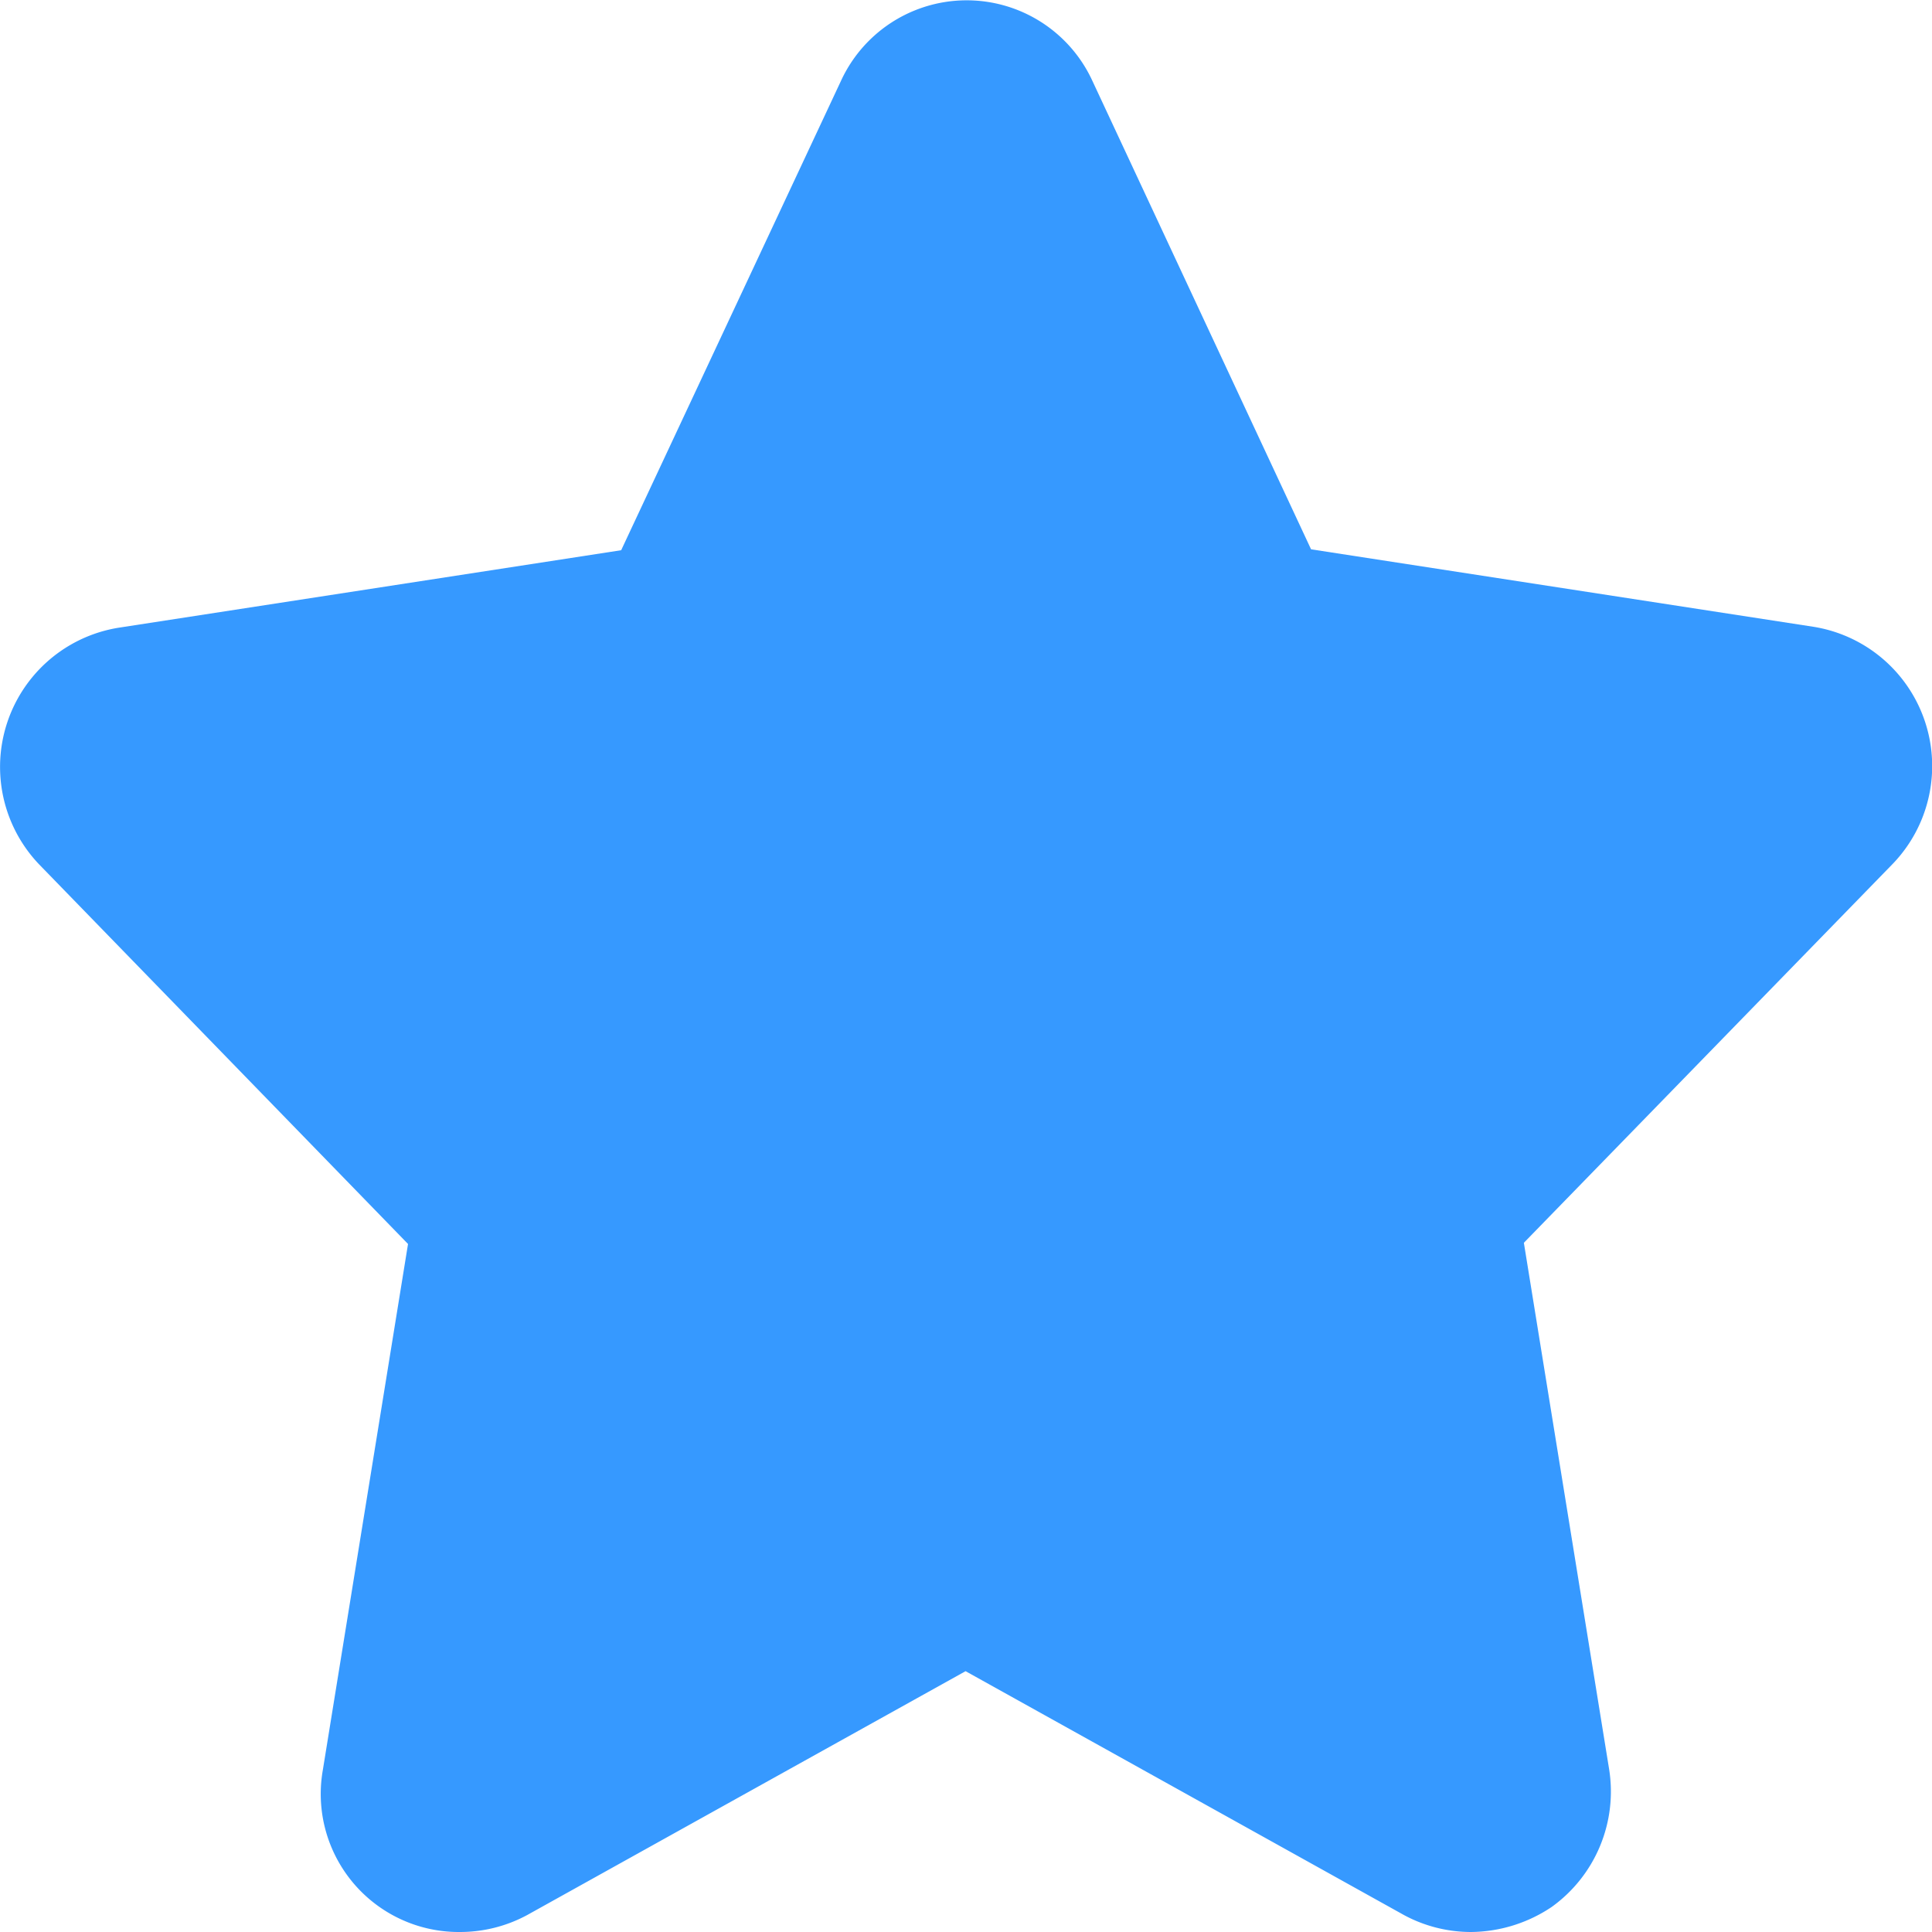 <svg t="1731846734347" class="icon" viewBox="0 0 1024 1024" version="1.1" xmlns="http://www.w3.org/2000/svg" p-id="43110" width="800" height="800"><path d="M201.113 1010.715A73.125 73.125 0 0 0 243.82 1023.997a74.752 74.752 0 0 0 35.689-9.035l232.267-129.204 232.267 129.204a74.752 74.752 0 0 0 35.689 9.035 77.703 77.703 0 0 0 42.707-13.282 75.294 75.294 0 0 0 30.419-73.065l-45.176-278.949 195.583-200.914a74.752 74.752 0 0 0-42.165-125.59L694.89 291.146l-115.832-248.138a73.336 73.336 0 0 0-133.391 0l-116.434 248.62-266.209 41.05a74.752 74.752 0 0 0-42.165 125.59l195.403 201.065-45.176 278.949a73.156 73.156 0 0 0 30.027 72.433z" fill="#3699FF" p-id="43111"></path><path d="M70.584 408.213l260.457-39.876 45.899-7.138 20.088-43.43 114.748-246.331 114.748 246.331 20.088 43.43 45.899 7.138 260.517 39.876-189.741 196.336-32.135 33.31 7.469 45.809 44.182 274.883-229.466-128.512-41.291-23.191-41.291 23.191-229.466 128.512L285.473 683.668l7.469-45.809-32.617-33.34z" fill="#3699FF" p-id="43112"></path></svg>